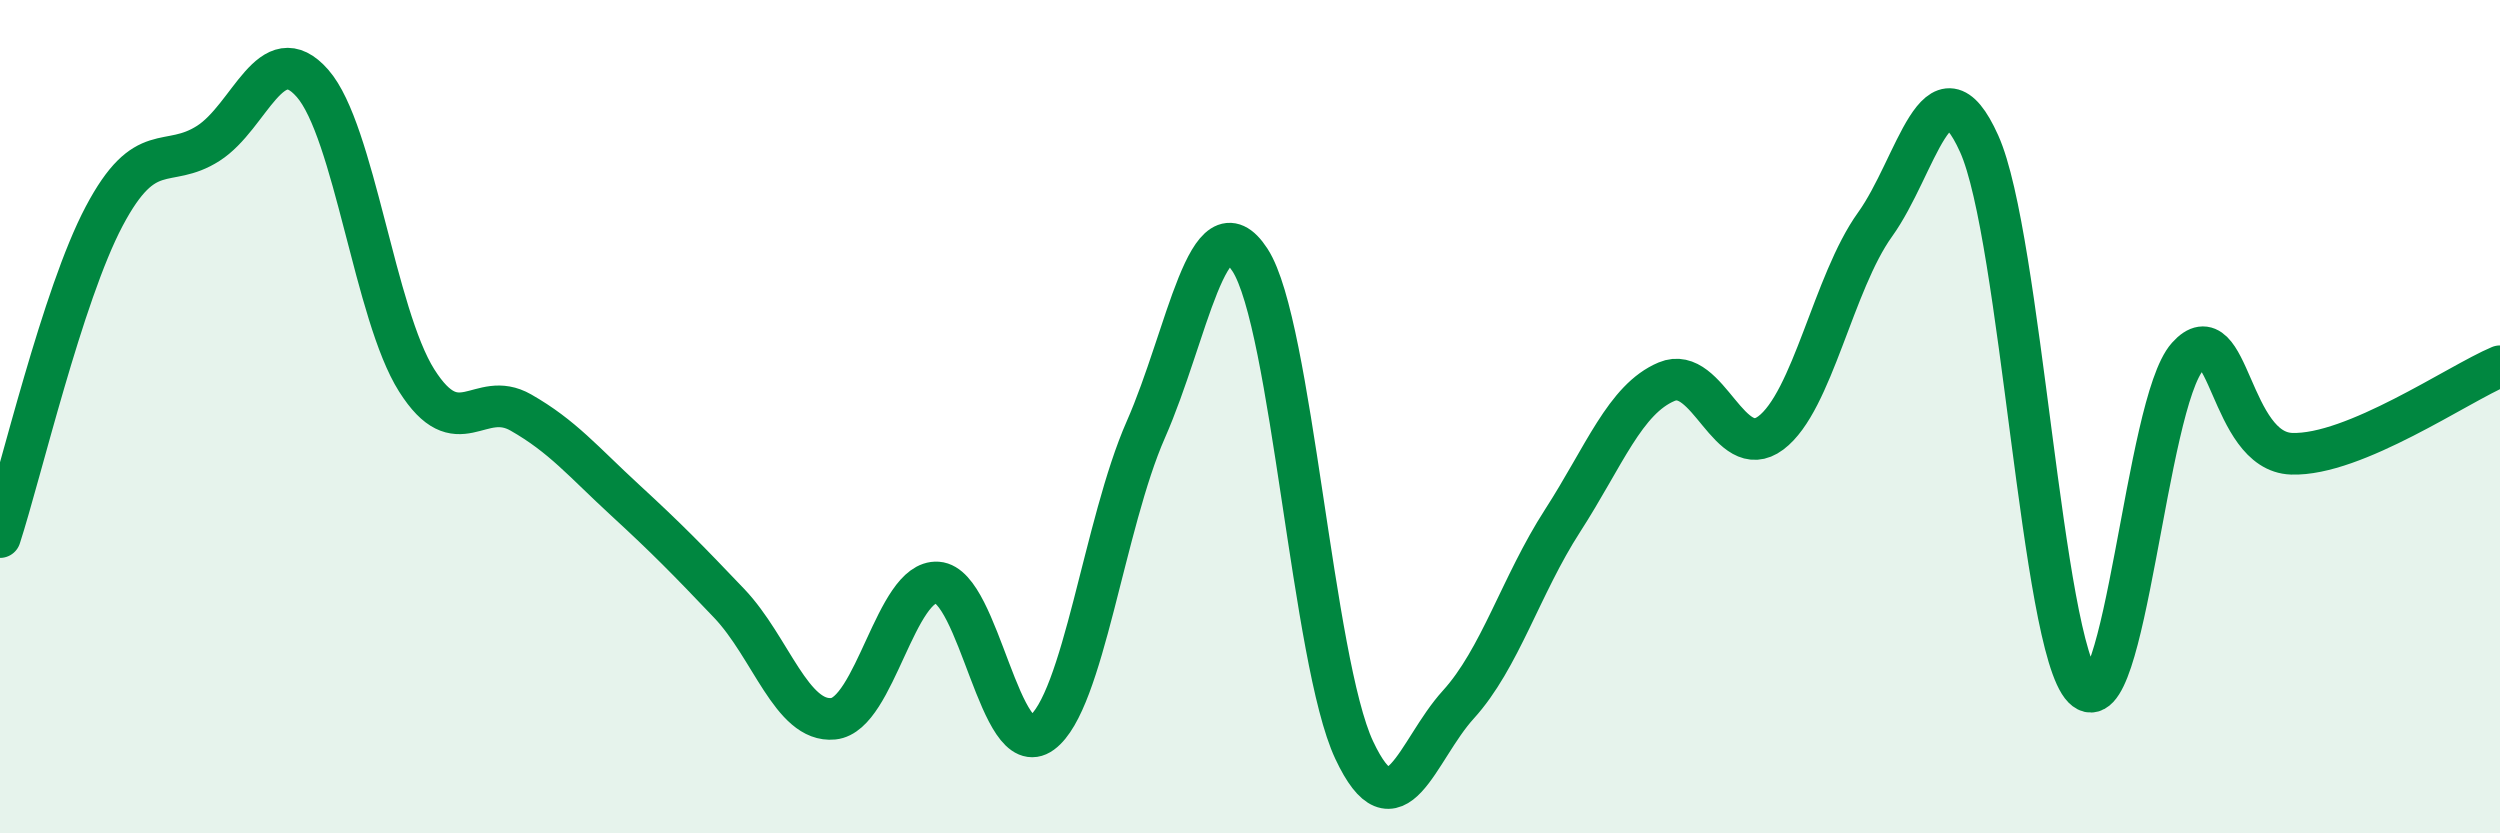 
    <svg width="60" height="20" viewBox="0 0 60 20" xmlns="http://www.w3.org/2000/svg">
      <path
        d="M 0,12.89 C 0.5,11.35 1.5,7.08 2.5,5.19 C 3.5,3.3 4,4.08 5,3.44 C 6,2.8 6.5,0.86 7.5,2 C 8.5,3.14 9,7.55 10,9.13 C 11,10.71 11.5,9.33 12.5,9.9 C 13.5,10.47 14,11.08 15,12 C 16,12.92 16.5,13.43 17.5,14.48 C 18.5,15.53 19,17.35 20,17.25 C 21,17.15 21.5,13.91 22.5,13.98 C 23.5,14.05 24,18.32 25,17.59 C 26,16.86 26.5,12.58 27.5,10.31 C 28.5,8.04 29,4.7 30,6.24 C 31,7.78 31.5,15.87 32.5,18 C 33.5,20.13 34,18.01 35,16.91 C 36,15.81 36.5,14.05 37.5,12.5 C 38.5,10.95 39,9.58 40,9.16 C 41,8.74 41.5,11.14 42.5,10.39 C 43.5,9.64 44,6.78 45,5.39 C 46,4 46.5,1.23 47.5,3.45 C 48.5,5.67 49,15.49 50,16.51 C 51,17.53 51.5,9.68 52.5,8.56 C 53.5,7.44 53.5,10.84 55,10.89 C 56.5,10.94 59,9.21 60,8.79L60 20L0 20Z"
        fill="#008740"
        opacity="0.1"
        stroke-linecap="round"
        stroke-linejoin="round"
      />
      <path
        d="M 0,12.89 C 0.5,11.35 1.5,7.08 2.5,5.19 C 3.5,3.3 4,4.08 5,3.44 C 6,2.8 6.5,0.86 7.5,2 C 8.5,3.14 9,7.55 10,9.13 C 11,10.71 11.5,9.33 12.5,9.9 C 13.5,10.47 14,11.08 15,12 C 16,12.92 16.5,13.43 17.5,14.48 C 18.5,15.53 19,17.35 20,17.25 C 21,17.15 21.5,13.91 22.5,13.98 C 23.5,14.05 24,18.32 25,17.59 C 26,16.86 26.5,12.58 27.5,10.31 C 28.5,8.04 29,4.7 30,6.24 C 31,7.78 31.5,15.87 32.5,18 C 33.5,20.13 34,18.01 35,16.91 C 36,15.81 36.5,14.05 37.5,12.5 C 38.5,10.95 39,9.58 40,9.16 C 41,8.74 41.5,11.14 42.5,10.39 C 43.5,9.64 44,6.78 45,5.39 C 46,4 46.5,1.23 47.5,3.45 C 48.5,5.67 49,15.49 50,16.51 C 51,17.53 51.5,9.68 52.5,8.56 C 53.5,7.44 53.5,10.84 55,10.89 C 56.5,10.94 59,9.21 60,8.79"
        stroke="#008740"
        stroke-width="1"
        fill="none"
        stroke-linecap="round"
        stroke-linejoin="round"
      />
    </svg>
  